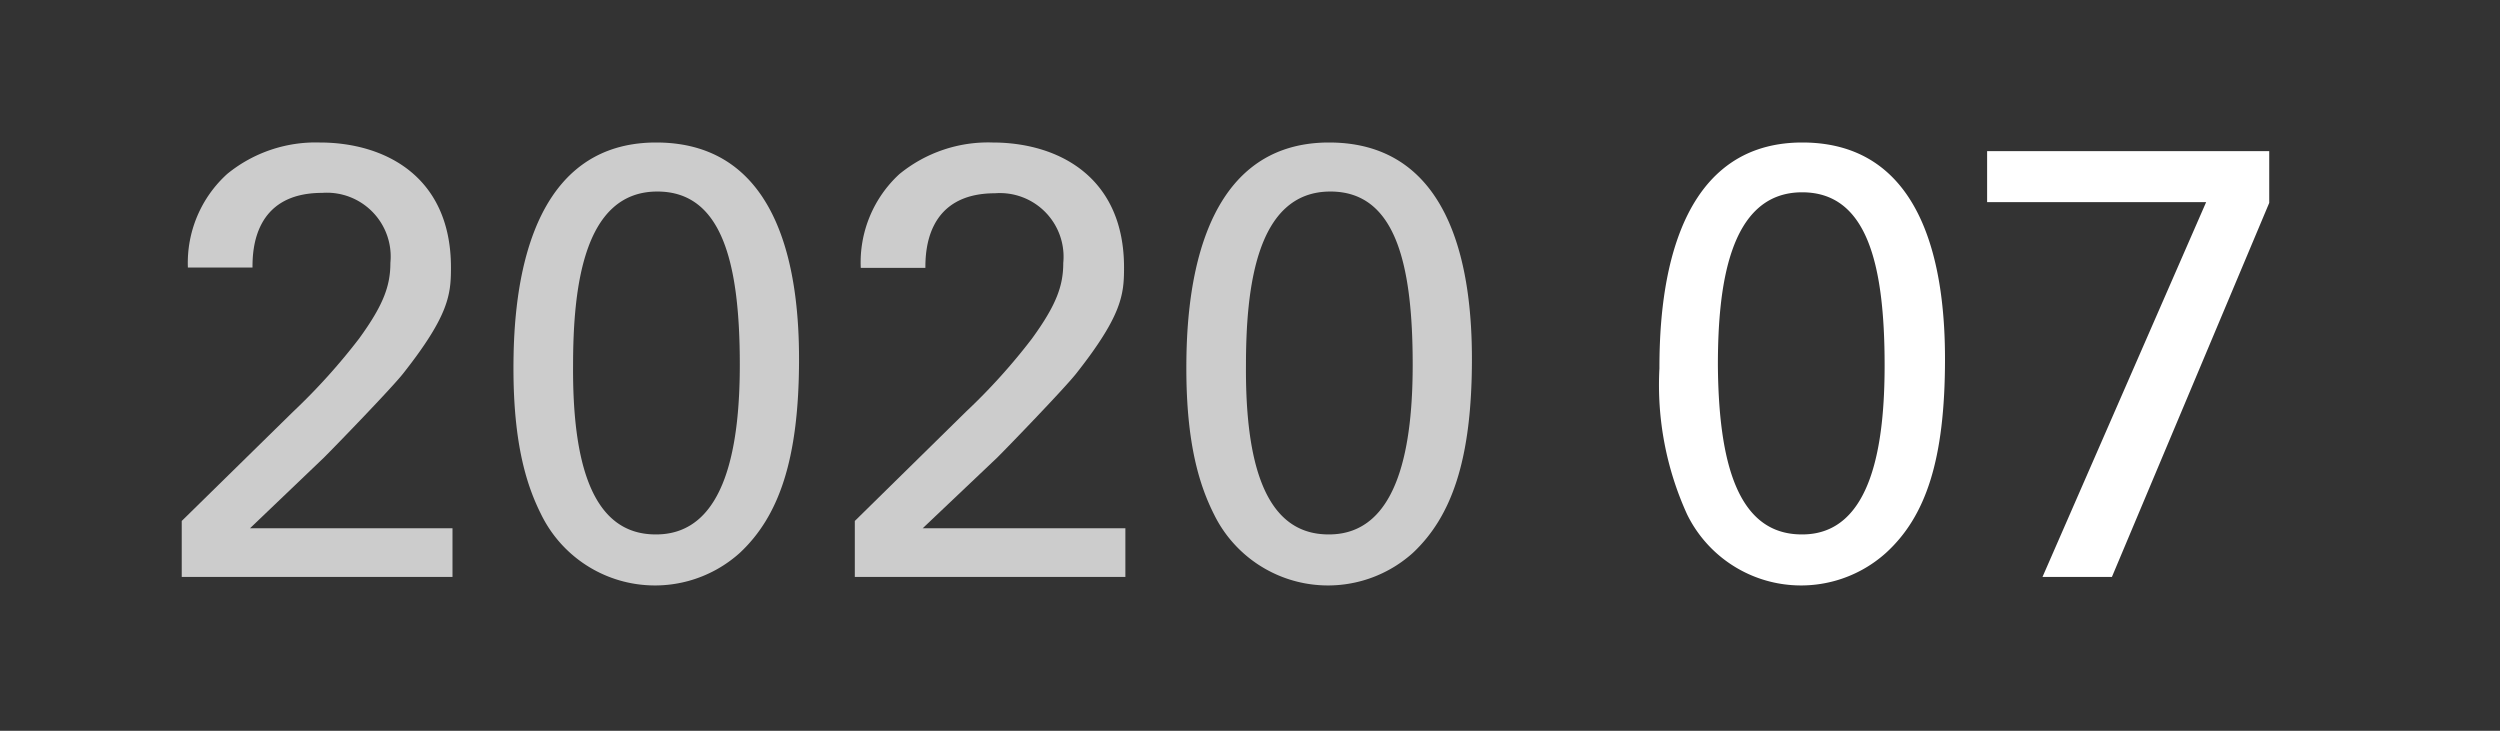 <svg xmlns="http://www.w3.org/2000/svg" xmlns:xlink="http://www.w3.org/1999/xlink" width="130" height="38" viewBox="0 0 130 38"><rect x="0" y="0" width="130" height="38" fill="#333333" stroke="none"/><defs><style>.cls-1{fill:#ccc;}.cls-2{fill:#fff;}</style><symbol id="Year" data-name="Year" viewBox="0 0 67.09 23.04"><path class="cls-1" d="M0,19.68,5.79,14a32.34,32.34,0,0,0,3.43-3.8c1.28-1.76,1.63-2.76,1.63-3.94A3.32,3.32,0,0,0,7.3,2.62c-3.56,0-3.62,3-3.62,3.88H.32A6.24,6.24,0,0,1,2.37,1.63,7.27,7.27,0,0,1,7.17,0C10.56,0,14,1.76,14,6.5c0,1.4-.1,2.49-2.5,5.53-.64.8-3.46,3.71-4.1,4.35L3.55,20.06H14.08v2.53H0Z"/><path class="cls-1" d="M24.67,0C31.3,0,32.1,7.1,32.1,11.26c0,5.25-1.06,8.19-3.08,10.08a6.59,6.59,0,0,1-10.33-2c-.74-1.47-1.44-3.62-1.44-7.59C17.25,8.48,17.63,0,24.67,0Zm0,20.38c3.71,0,4.35-4.86,4.35-8.83,0-5.31-.93-9-4.29-9-3.87,0-4.38,5.09-4.38,9.06C20.32,16.54,21.28,20.38,24.64,20.38Z"/><path class="cls-1" d="M35,19.68,40.78,14a31.48,31.48,0,0,0,3.43-3.8c1.28-1.76,1.63-2.76,1.63-3.94a3.31,3.31,0,0,0-3.55-3.62c-3.55,0-3.62,3-3.62,3.88H35.31a6.24,6.24,0,0,1,2-4.87A7.28,7.28,0,0,1,42.16,0C45.55,0,49,1.76,49,6.5c0,1.4-.1,2.49-2.5,5.53-.64.8-3.45,3.71-4.09,4.35l-3.88,3.68H49.07v2.53H35Z"/><path class="cls-1" d="M59.66,0c6.63,0,7.43,7.1,7.43,11.26,0,5.25-1.06,8.19-3.07,10.08a6.6,6.6,0,0,1-10.34-2c-.74-1.47-1.44-3.62-1.44-7.59C52.24,8.48,52.62,0,59.66,0Zm0,20.38c3.71,0,4.35-4.86,4.35-8.83,0-5.31-.92-9-4.28-9-3.88,0-4.39,5.09-4.39,9.06C55.31,16.54,56.27,20.38,59.63,20.38Z"/></symbol></defs><g id="レイヤー_3" data-name="レイヤー 3"><use width="67.09" height="23.04" transform="translate(9.45 7.41)" xlink:href="#Year"/><path class="cls-2" d="M93.72,7.41c6.62,0,7.42,7.1,7.42,11.26,0,5.25-1,8.19-3.07,10.08a6.6,6.6,0,0,1-10.34-2,16.21,16.21,0,0,1-1.44-7.59C86.29,15.89,86.68,7.41,93.72,7.41Zm0,20.38C97.4,27.79,98,22.93,98,19c0-5.31-.93-9-4.29-9-3.87,0-4.38,5.09-4.38,9C89.37,24,90.33,27.79,93.69,27.79Z"/><path class="cls-2" d="M103.33,7.86H118v2.69L109.82,30h-3.61l8.51-19.49H103.33Z"/></g></svg>